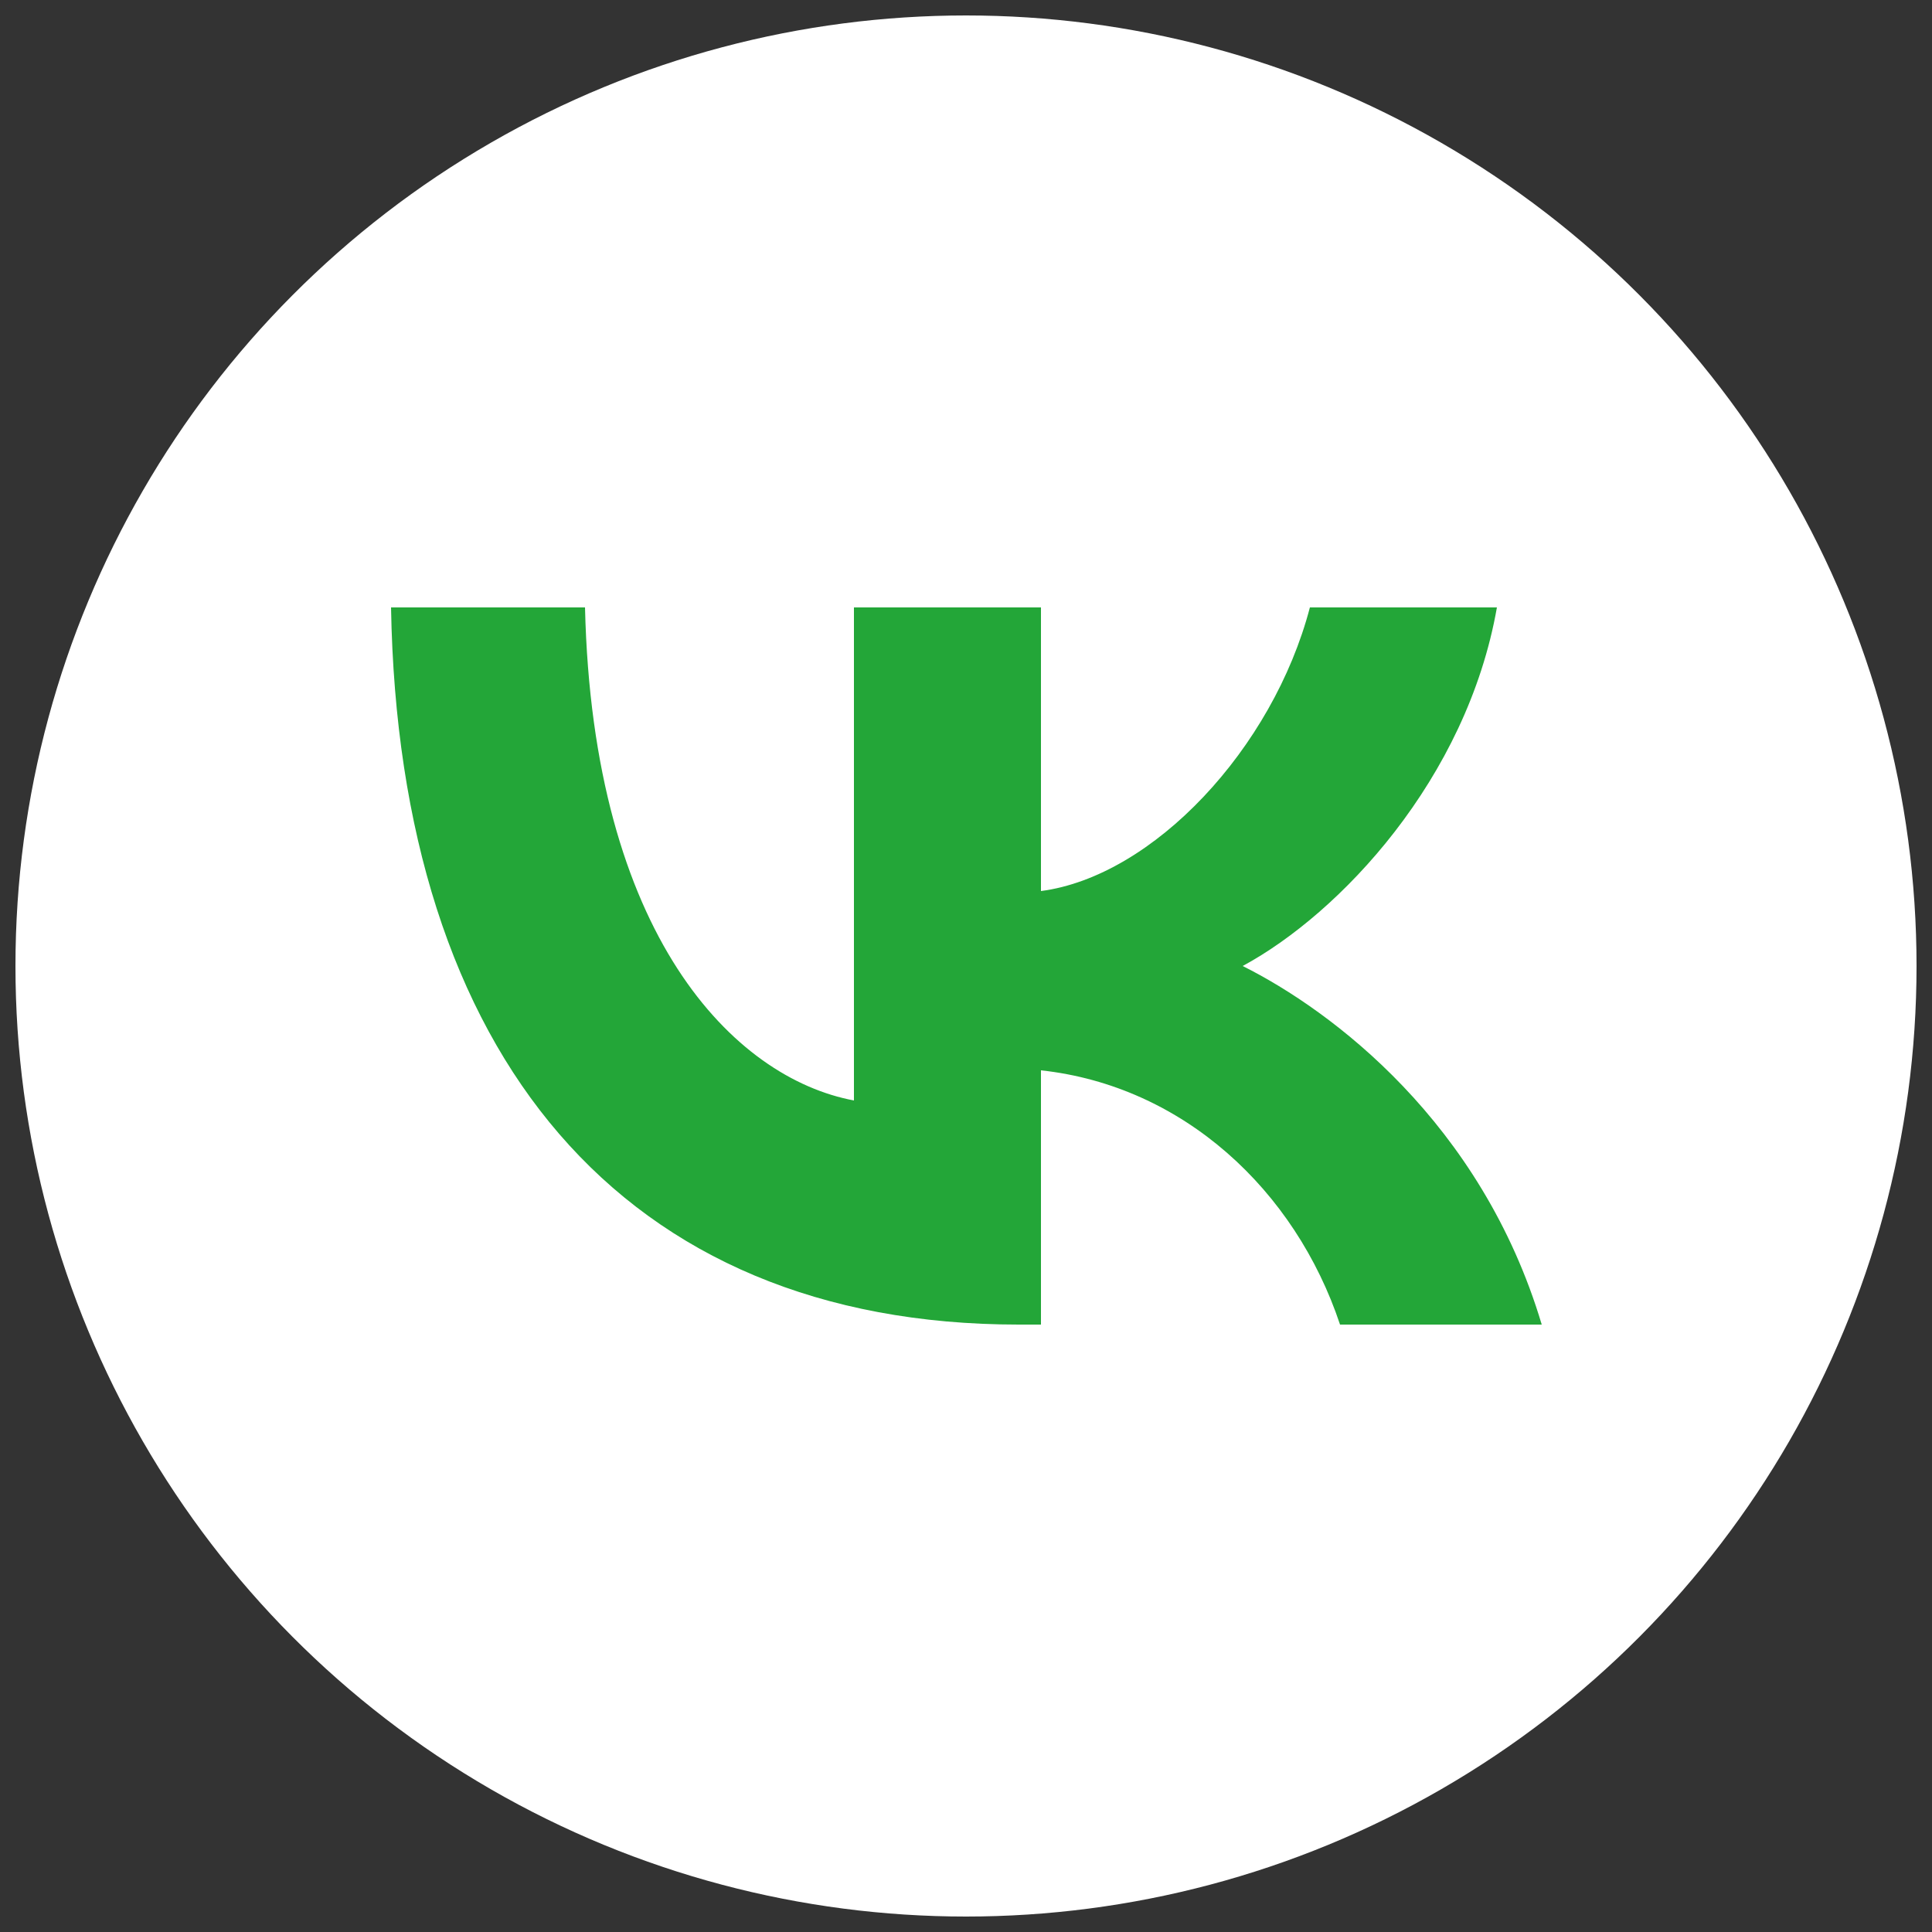 <?xml version="1.0" encoding="UTF-8"?> <!-- Generator: Adobe Illustrator 27.7.0, SVG Export Plug-In . SVG Version: 6.00 Build 0) --> <svg xmlns="http://www.w3.org/2000/svg" xmlns:xlink="http://www.w3.org/1999/xlink" id="Слой_1" x="0px" y="0px" viewBox="0 0 25 25" style="enable-background:new 0 0 25 25;" xml:space="preserve"><rect x="0" y="0" width="25" height="25" fill="#333333" stroke="none"/> <style type="text/css"> .st0{fill:#FFFFFF;} .st1{fill:#23A638;} </style> <g> <g> <circle class="st0" cx="12.5" cy="12.5" r="12.3"></circle> </g> <path class="st1" d="M13.18,17.14c-5.12,0-8.02-3.48-8.12-9.28h2.51c0.1,4.25,1.93,6.09,3.48,6.38V7.86h2.42v3.67 c1.45-0.19,3-1.84,3.48-3.67h2.42c-0.39,2.22-2.03,3.96-3.29,4.64c1.16,0.58,3.09,2.03,3.87,4.64h-2.61 c-0.58-1.74-2.03-3.09-3.87-3.29v3.29C13.47,17.14,13.18,17.14,13.18,17.14z"></path> </g> </svg> 